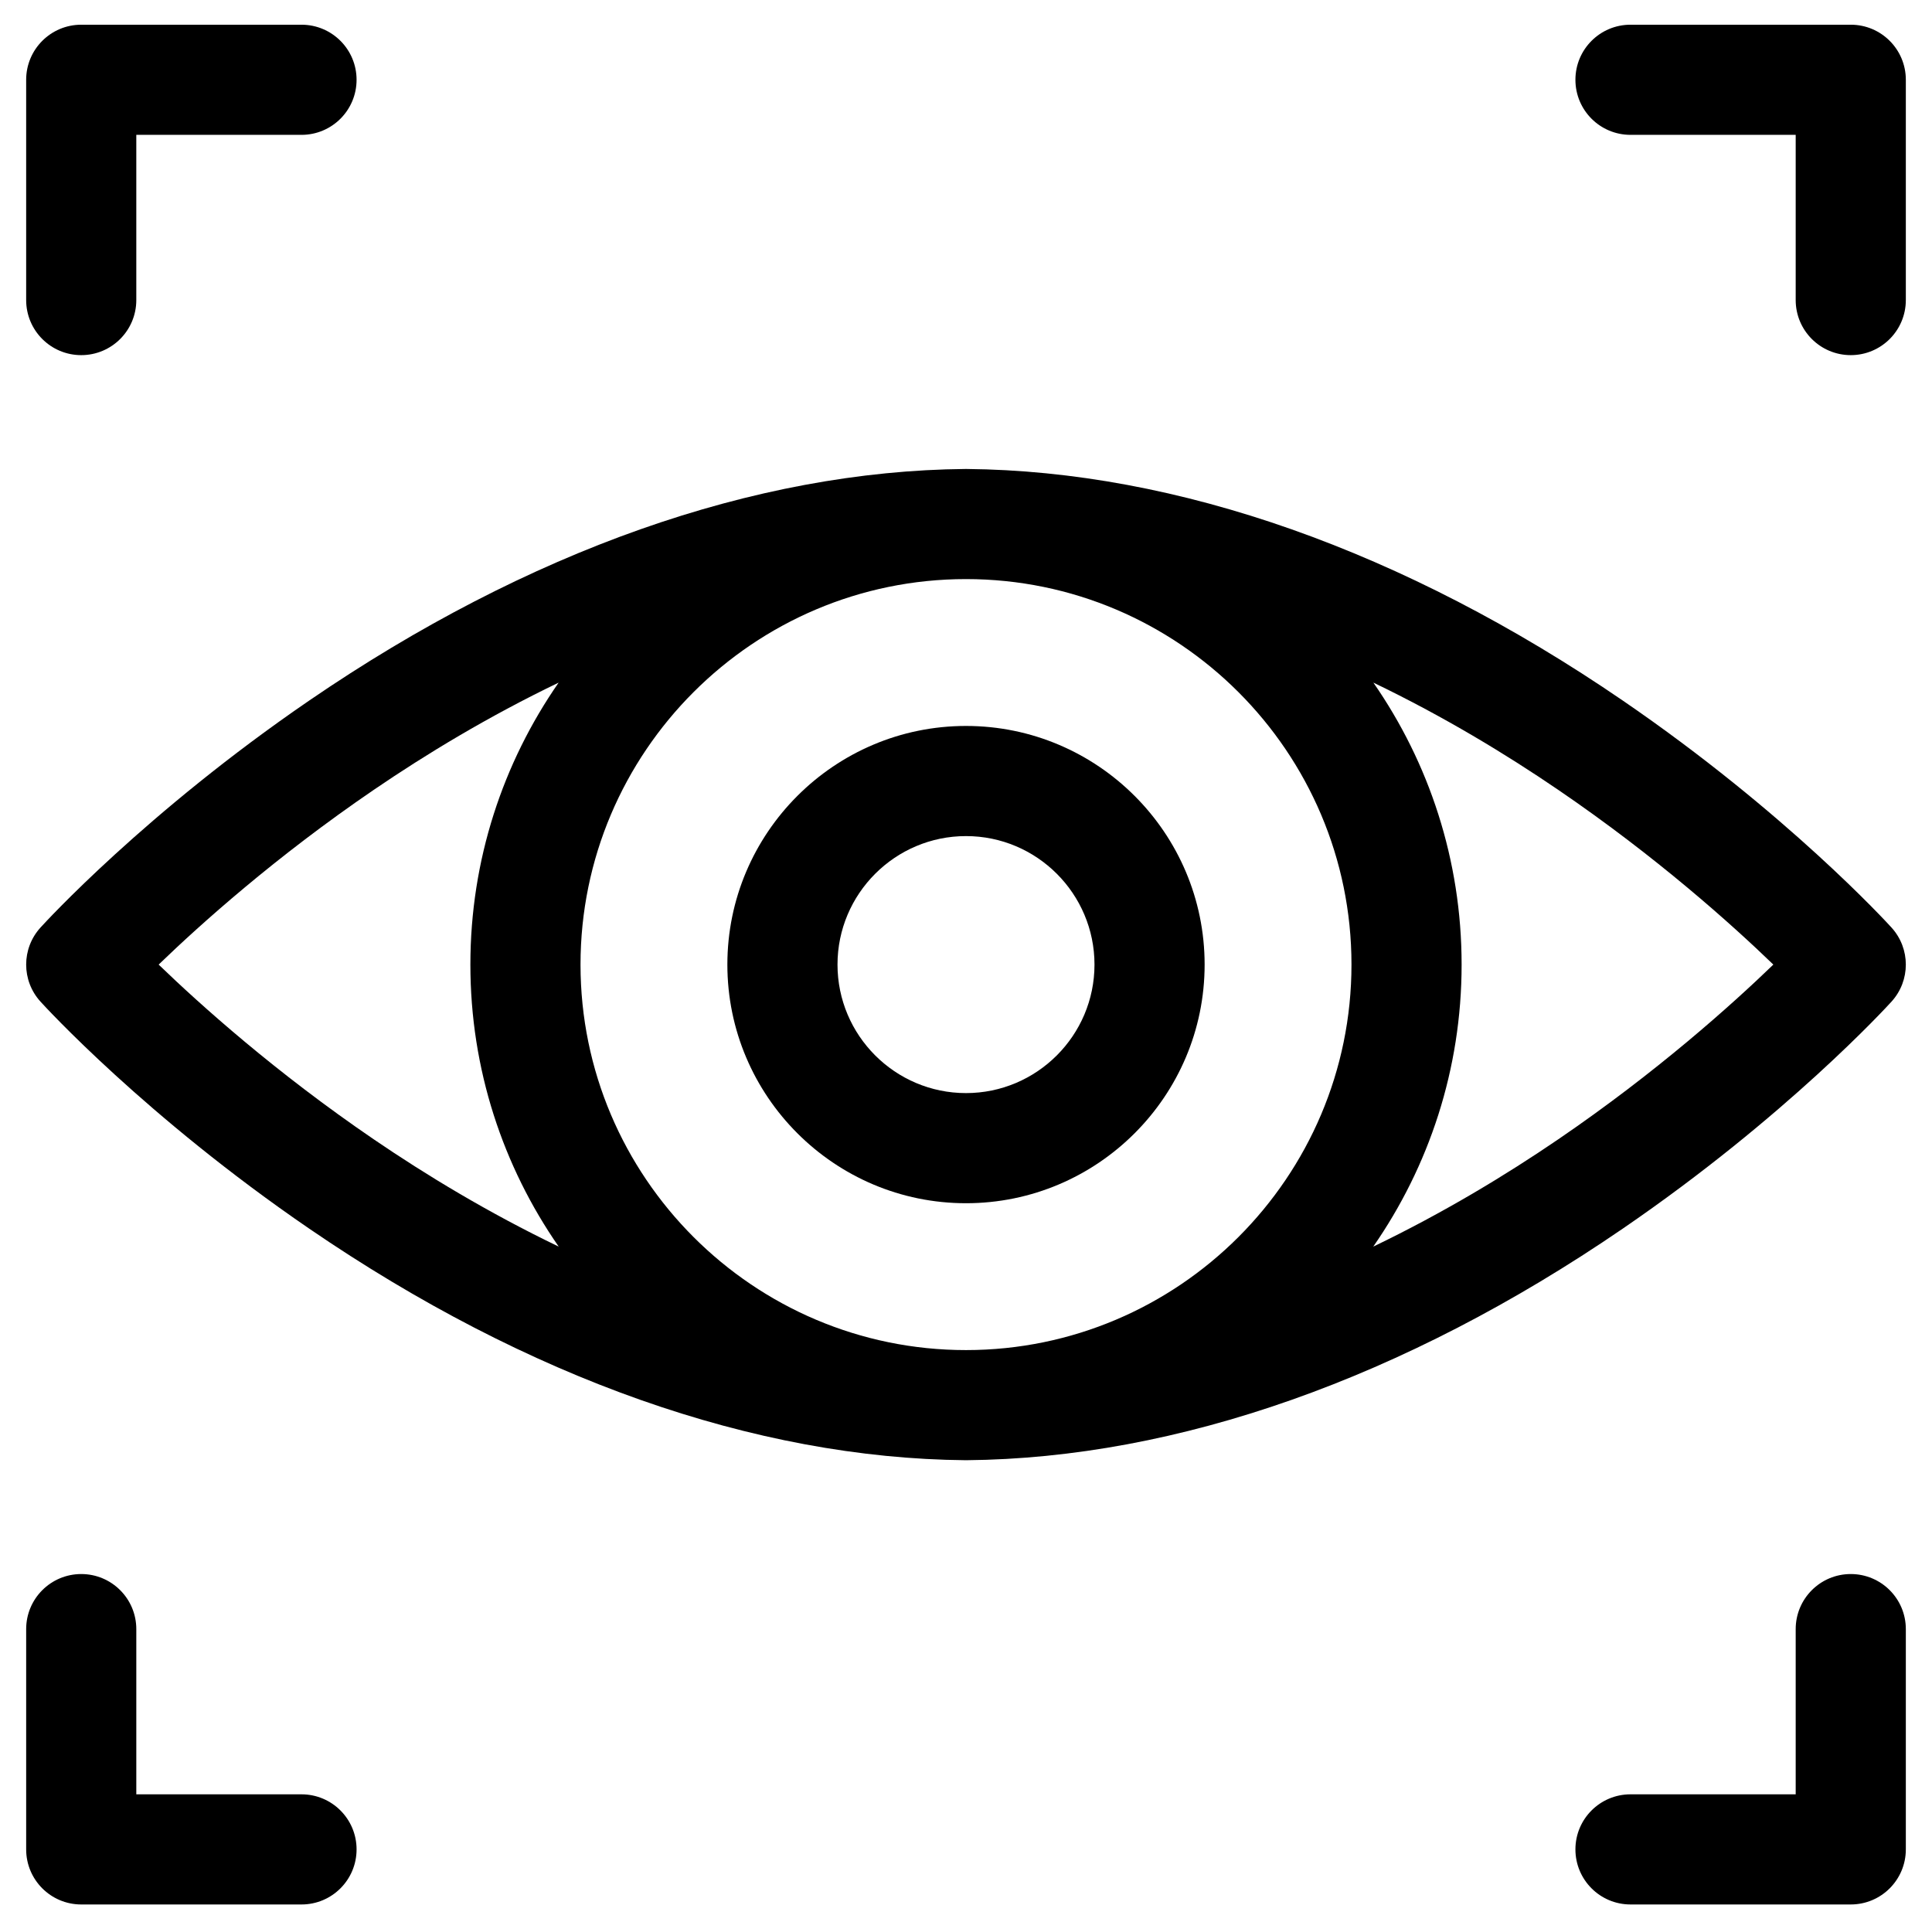 <svg xmlns="http://www.w3.org/2000/svg" xmlns:xlink="http://www.w3.org/1999/xlink" id="Calque_1" x="0px" y="0px" viewBox="0 0 394.691 394.097" style="enable-background:new 0 0 394.691 394.097;" xml:space="preserve"><g>	<path d="M378.095,321.548c-6.215,0-11.25,5.035-11.25,11.25v33.75h-33.75c-6.215,0-11.25,5.035-11.25,11.25  c0,6.215,5.035,11.25,11.25,11.25h45c6.215,0,11.25-5.035,11.25-11.25v-45C389.345,326.583,384.31,321.548,378.095,321.548  L378.095,321.548z M378.095,321.548"></path>	<path d="M61.595,366.548h-33.75v-33.75c0-6.215-5.035-11.25-11.25-11.25c-6.215,0-11.25,5.035-11.25,11.25v45  c0,6.215,5.035,11.25,11.25,11.25h45c6.215,0,11.25-5.035,11.25-11.25C72.845,371.583,67.81,366.548,61.595,366.548L61.595,366.548  z M61.595,366.548"></path>	<path d="M378.095,5.048h-45c-6.215,0-11.25,5.035-11.25,11.25s5.035,11.25,11.25,11.25h33.75v33.75  c0,6.215,5.035,11.25,11.25,11.25c6.215,0,11.25-5.035,11.25-11.25v-45C389.345,10.083,384.31,5.048,378.095,5.048L378.095,5.048z   M378.095,5.048"></path>	<g>		<defs>			<rect id="SVGID_1_" x="5.345" y="5.048" width="384" height="384"></rect>		</defs>		<clipPath id="SVGID_00000058572668485291142770000016419056823034161800_">			<use xlink:href="#SVGID_1_" style="overflow:visible;"></use>		</clipPath>		<path style="clip-path:url(#SVGID_00000058572668485291142770000016419056823034161800_);" d="M16.595,72.548   c6.215,0,11.25-5.035,11.25-11.25v-33.75h33.75c6.215,0,11.25-5.035,11.25-11.25s-5.035-11.25-11.25-11.25h-45   c-6.215,0-11.25,5.035-11.25,11.25v45C5.345,67.513,10.38,72.548,16.595,72.548L16.595,72.548z M16.595,72.548"></path>		<path style="clip-path:url(#SVGID_00000058572668485291142770000016419056823034161800_);" d="M331.501,143.099   c-44.648-30.559-91.004-46.914-134.054-47.297c-0.071,0-0.137,0-0.204,0c-43.05,0.383-89.406,16.734-134.058,47.297   C29.771,165.97,9.13,188.532,8.267,189.486c-3.895,4.289-3.895,10.835,0,15.124c0.863,0.954,21.504,23.516,54.918,46.387   c44.652,30.559,91.008,46.914,134.058,47.297c0.036,0,0.067,0,0.102,0c0.031,0,0.066,0,0.098,0   c43.054-0.383,89.41-16.734,134.058-47.297c33.414-22.867,54.059-45.433,54.922-46.387c3.895-4.289,3.895-10.835,0-15.124   C385.56,188.532,364.919,165.97,331.501,143.099L331.501,143.099z M197.345,275.798c-43.422,0-78.75-35.328-78.75-78.75   s35.328-78.75,78.75-78.75s78.75,35.328,78.75,78.75S240.767,275.798,197.345,275.798L197.345,275.798z M32.411,197.048   c8.512-8.219,23.872-22.008,43.938-35.691c10.609-7.235,23.394-14.997,37.773-21.907c-11.363,16.36-18.027,36.215-18.027,57.598   c0,21.391,6.676,41.242,18.039,57.609c-14.383-6.918-27.172-14.679-37.785-21.918C56.279,219.056,40.923,205.263,32.411,197.048   L32.411,197.048z M318.341,232.739c-10.613,7.239-23.41,15.004-37.797,21.922c11.371-16.363,18.051-36.218,18.051-57.613   c0-21.383-6.664-41.238-18.027-57.602c14.379,6.914,27.164,14.676,37.773,21.911c20.07,13.683,35.426,27.476,43.938,35.691   C353.767,205.267,338.407,219.056,318.341,232.739L318.341,232.739z M318.341,232.739"></path>	</g>	<path d="M197.345,148.298c-26.879,0-48.75,21.871-48.75,48.75c0,26.879,21.871,48.75,48.75,48.75  c26.879,0,48.75-21.871,48.75-48.75C246.095,170.169,224.224,148.298,197.345,148.298L197.345,148.298z M197.345,223.298  c-14.473,0-26.25-11.777-26.25-26.25c0-14.473,11.777-26.25,26.25-26.25c14.473,0,26.25,11.777,26.25,26.25  C223.595,211.521,211.818,223.298,197.345,223.298L197.345,223.298z M197.345,223.298"></path></g></svg>